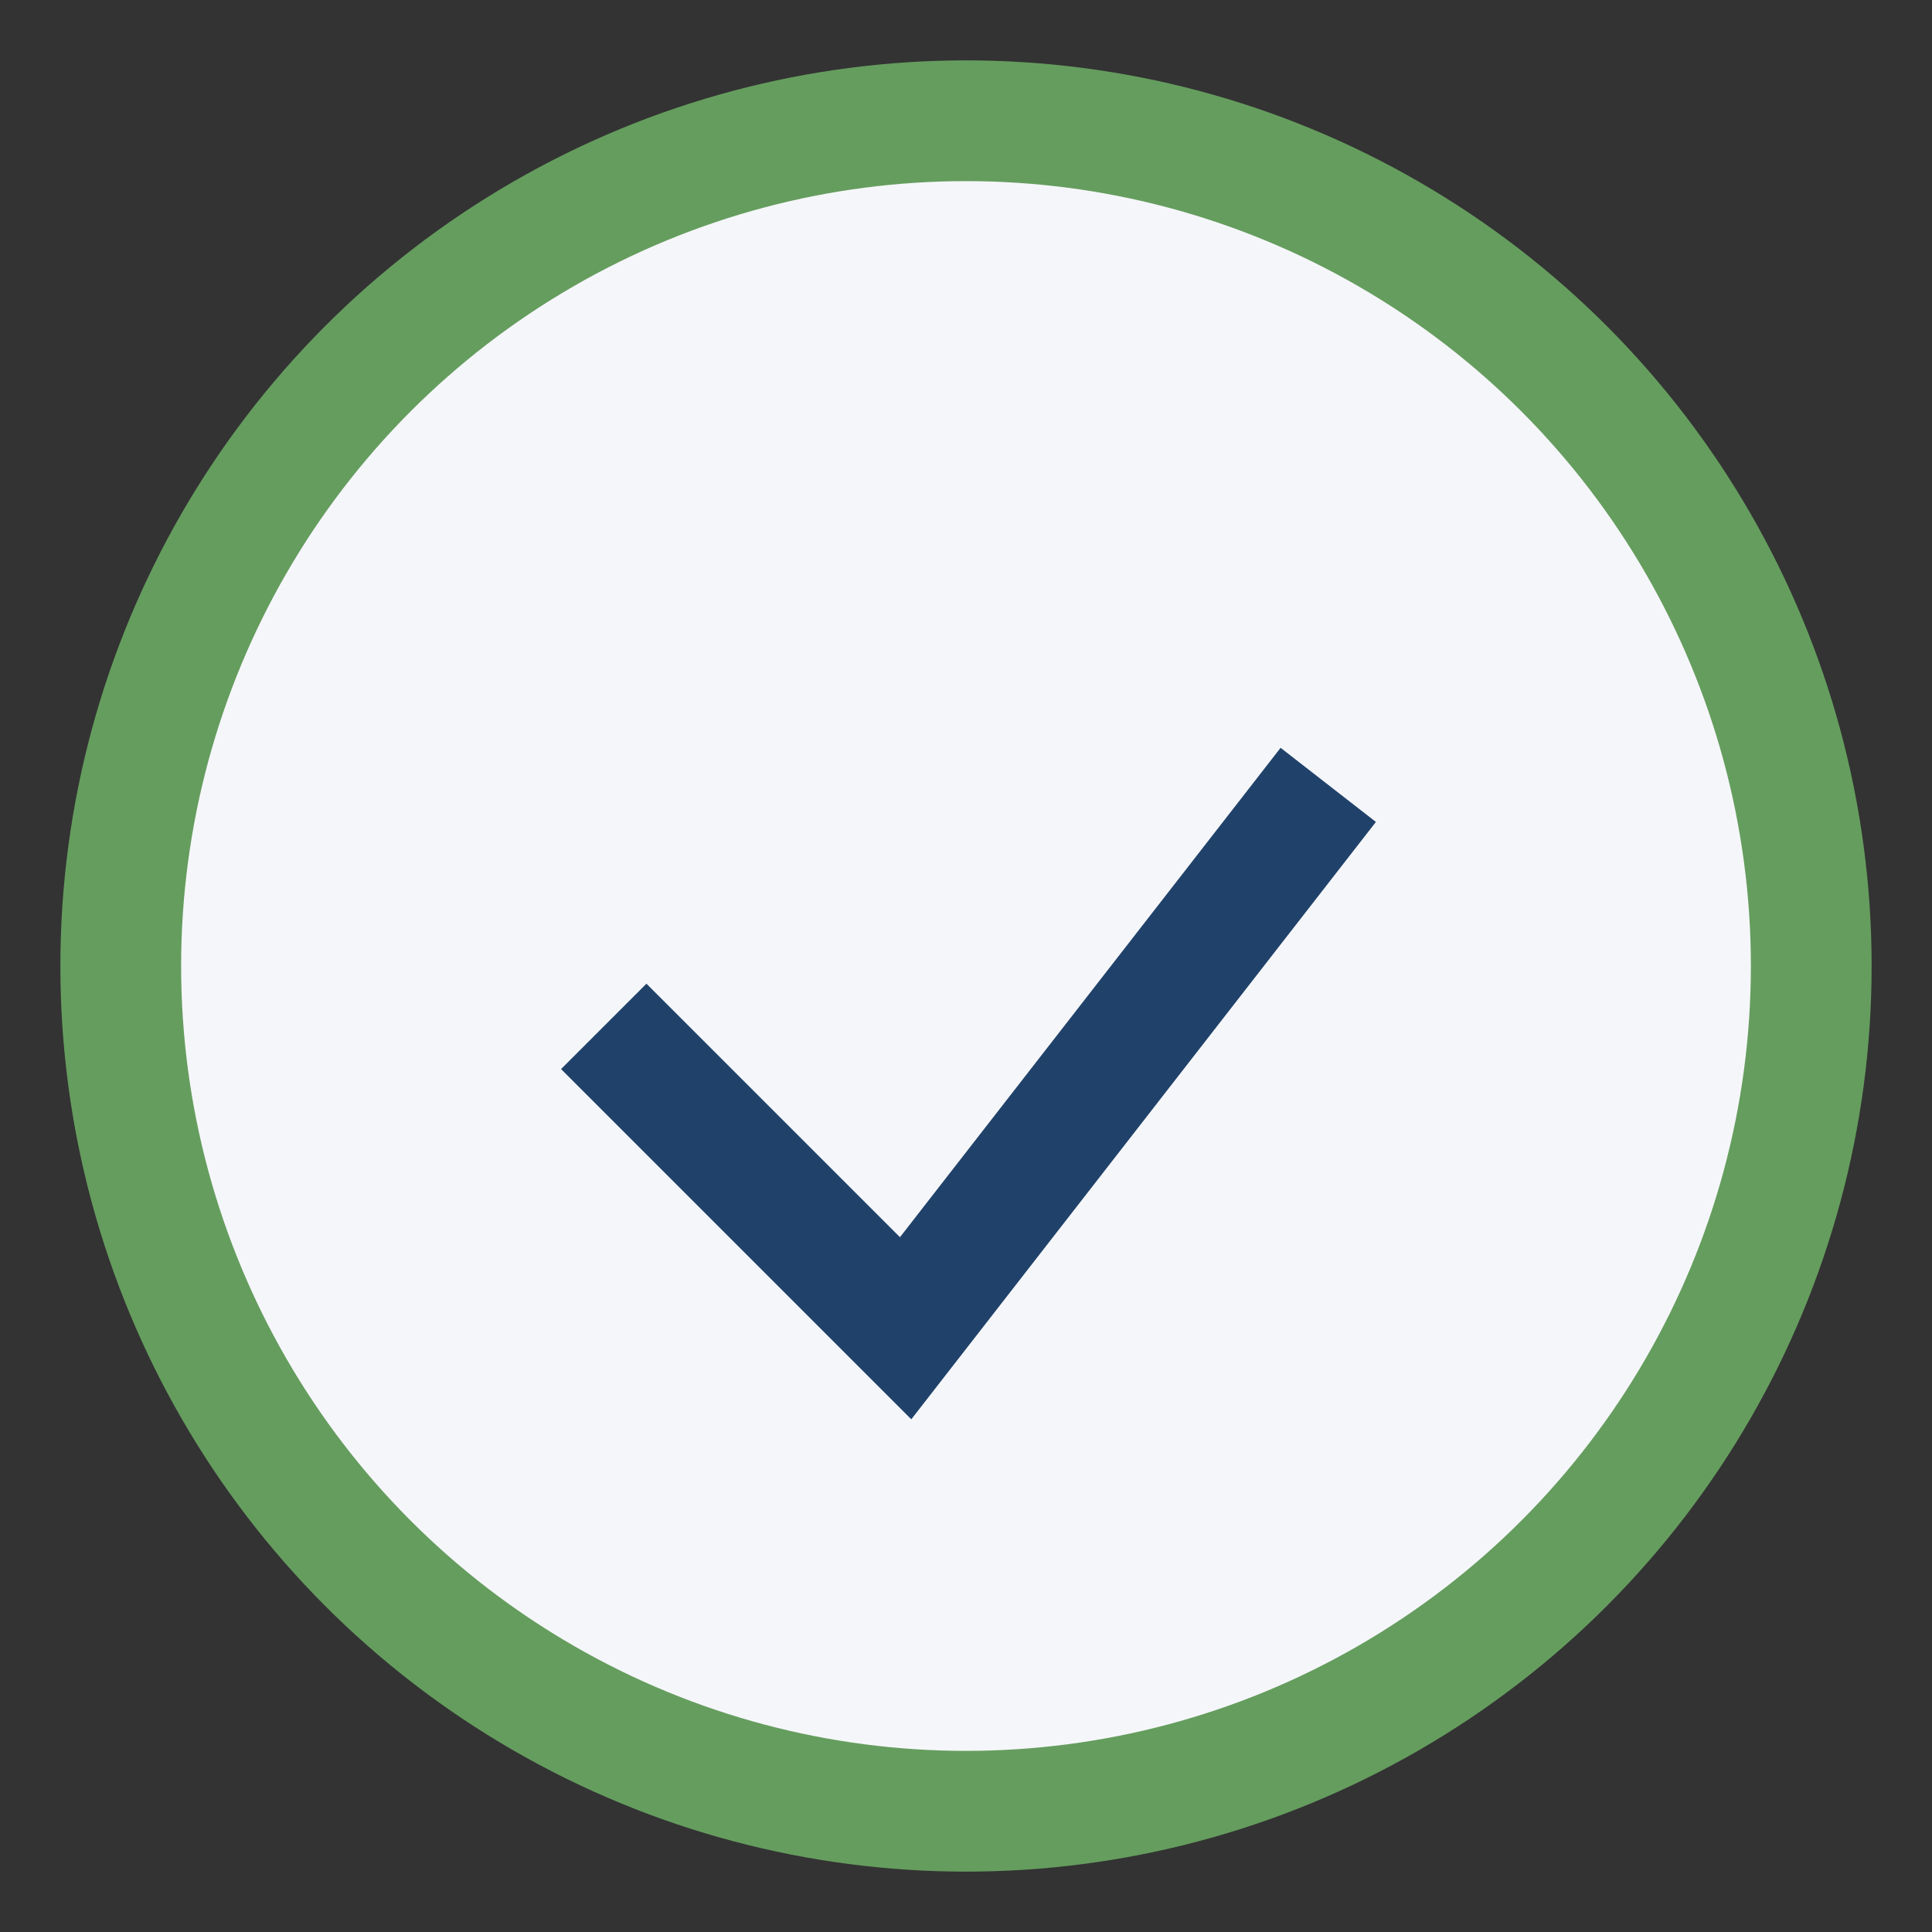 <?xml version="1.0" encoding="UTF-8"?>
<svg xmlns="http://www.w3.org/2000/svg" width="32" height="32" viewBox="0 0 32 32"><rect x="0" y="0" width="32" height="32" fill="#333333" stroke="none"/><circle cx="16" cy="16" r="14" fill="#F5F6FA" stroke="#659D5E" stroke-width="2"/><path d="M10 17l5 5 7-9" fill="none" stroke="#20426A" stroke-width="2"/></svg>
